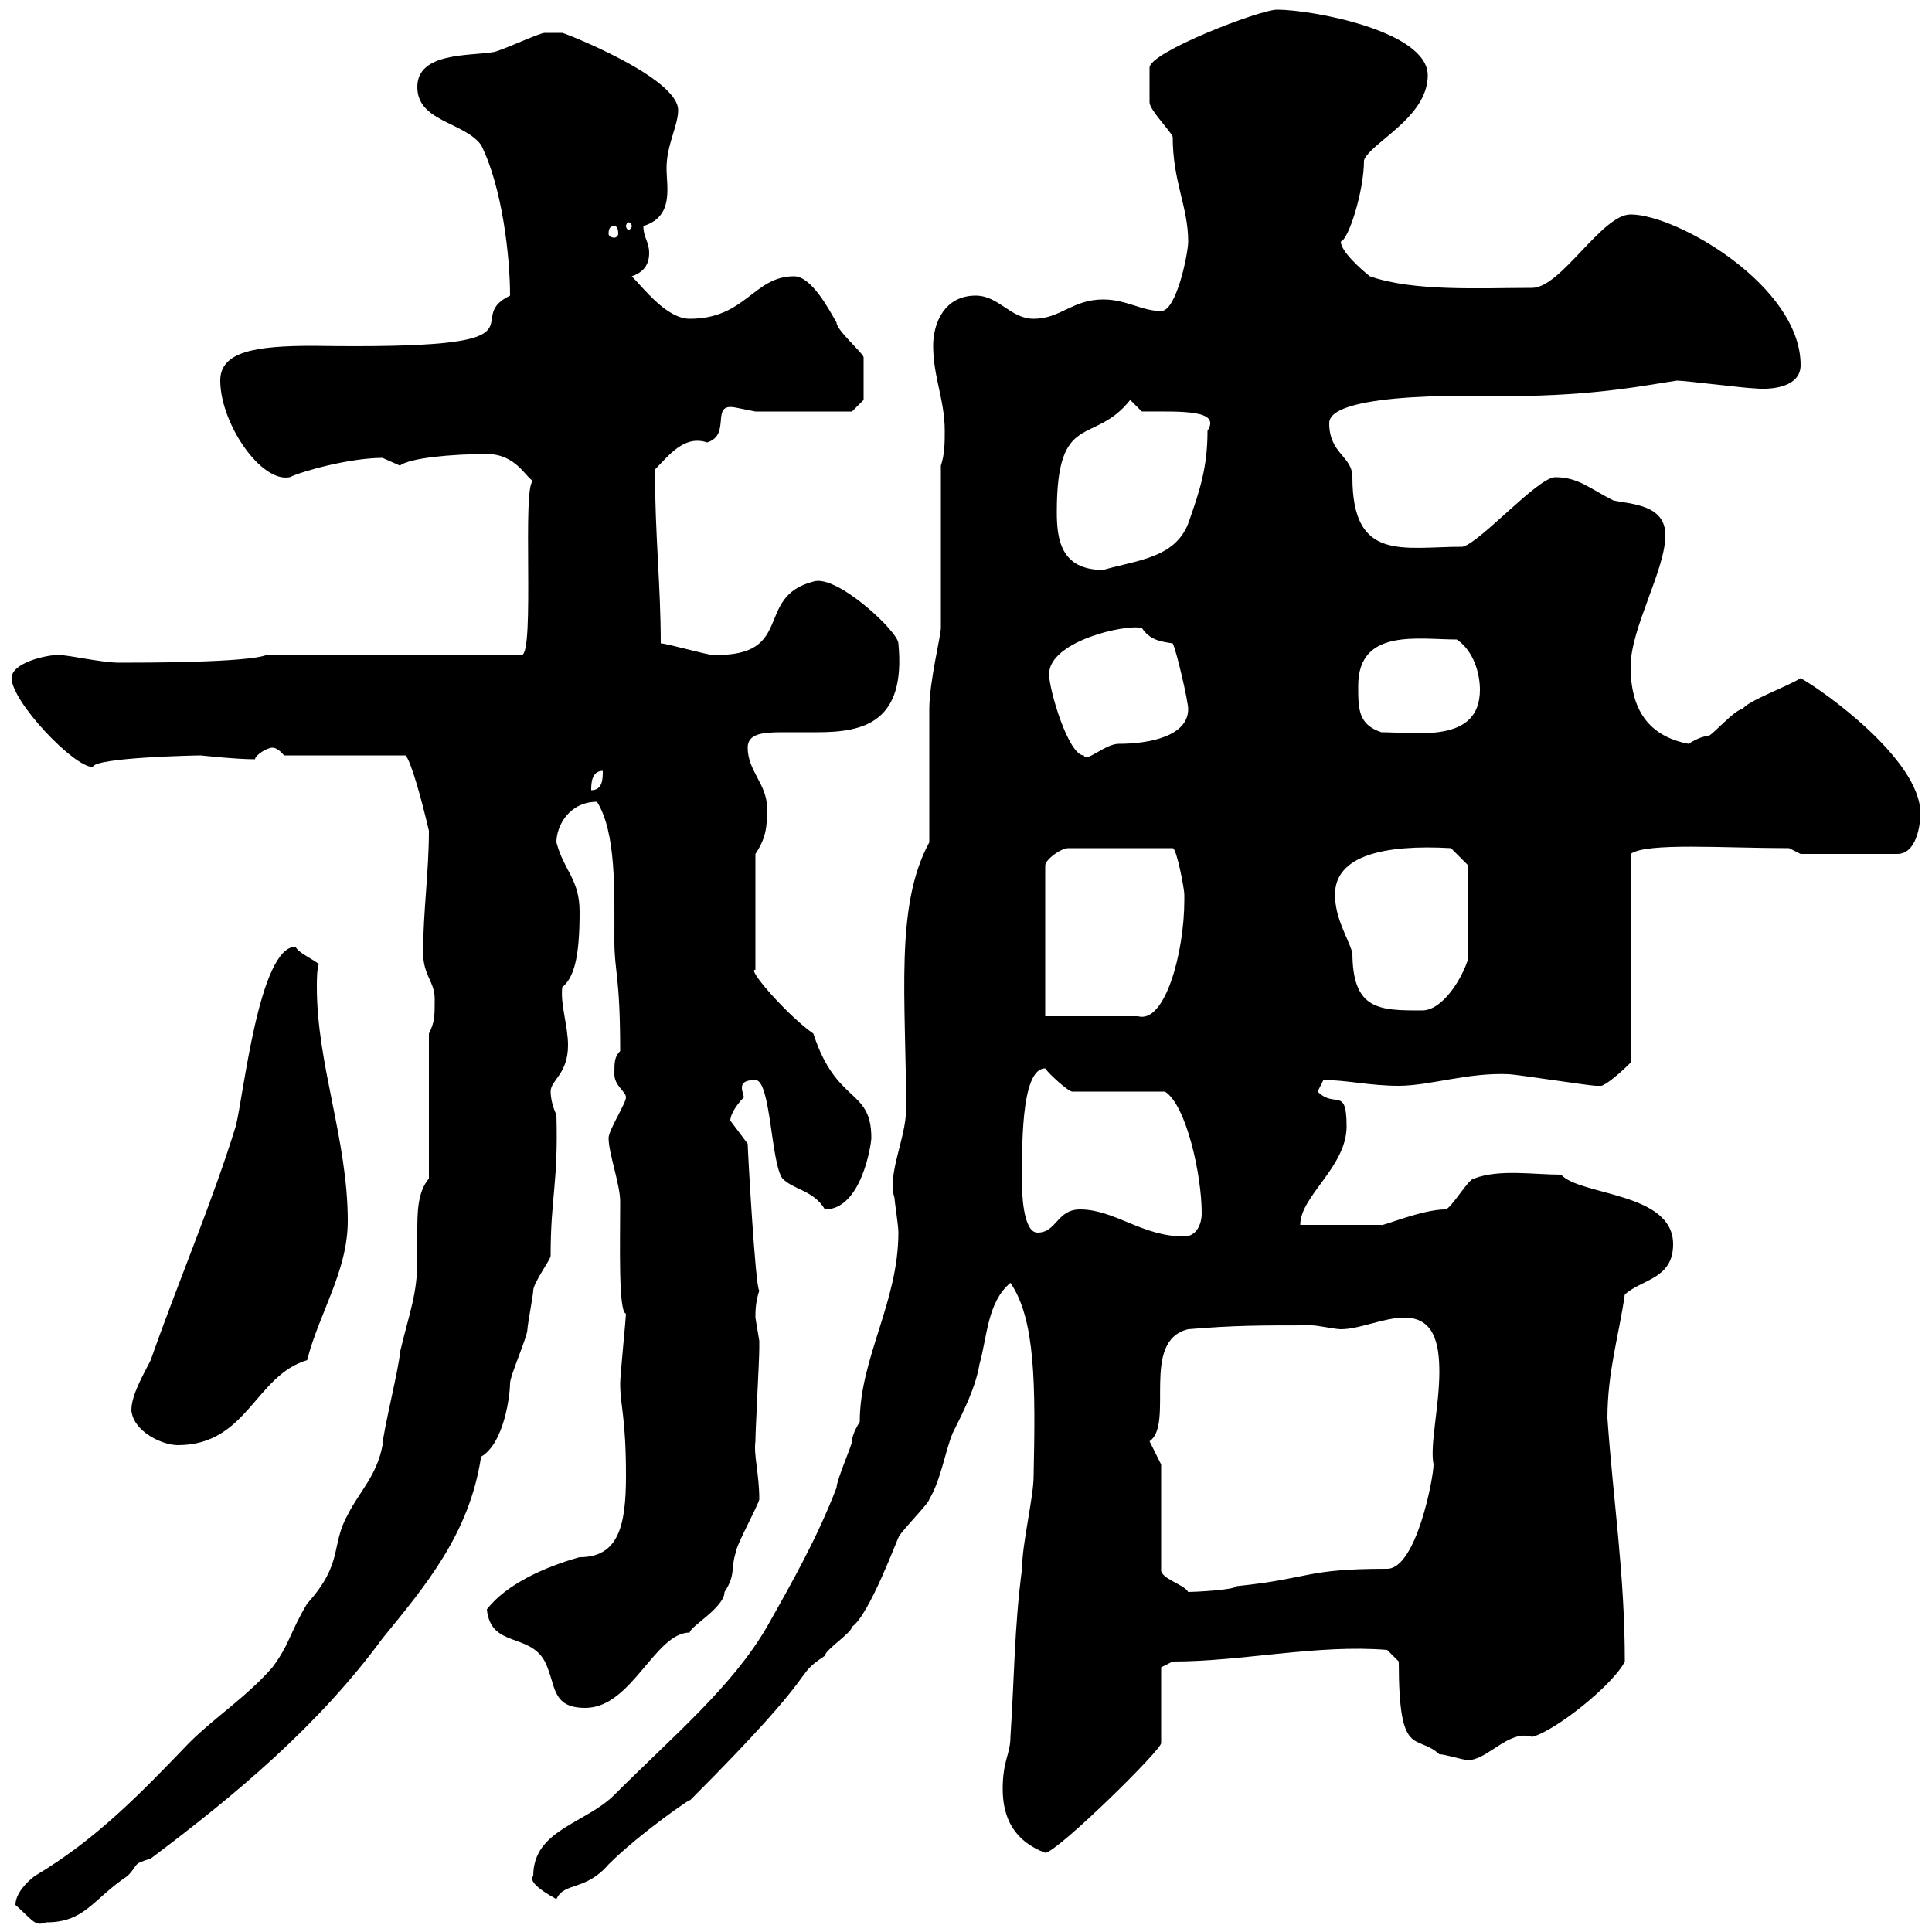 <svg xmlns="http://www.w3.org/2000/svg" xmlns:xlink="http://www.w3.org/1999/xlink" width="300" height="300"><path d="M2.40 295.80C5.40 298.50 5.40 299.10 7.20 298.50C13.20 298.50 14.40 294.90 19.80 291.30C21.60 289.50 20.40 289.50 23.40 288.60C36.60 278.70 49.50 267.90 59.40 254.40C66 246.30 72.90 238.20 74.70 226.20C78.30 224.10 79.20 216.60 79.20 214.80C79.20 213.60 81.90 207.60 81.90 206.40C81.90 205.80 82.80 201 82.80 200.40C82.80 199.20 85.50 195.60 85.50 195C85.50 185.70 86.70 183.90 86.40 173.10C85.80 171.90 85.50 170.40 85.50 169.50C85.50 167.70 88.20 166.80 88.20 162.30C88.20 159.30 87 156 87.30 153.30C89.10 151.80 90 148.80 90 141.60C90 136.50 87.60 135.30 86.40 130.80C86.40 128.10 88.50 124.50 92.70 124.50C95.70 129.30 95.40 138.30 95.40 146.10C95.40 150.90 96.30 151.50 96.30 163.20C95.40 164.10 95.40 165 95.40 166.80C95.40 168.60 97.20 169.50 97.20 170.40C97.20 171.30 94.50 175.50 94.50 176.70C94.50 179.10 96.30 183.90 96.30 186.60C96.30 193.20 96 203.70 97.20 204C97.20 204.60 96.30 213.60 96.30 214.80C96.30 218.40 97.20 219.90 97.20 229.20C97.20 237 96 241.80 90 241.80C84.60 243.30 78.60 246 75.60 249.90C76.20 255.90 82.20 253.50 84.60 258C86.40 261.60 85.50 265.20 90.90 265.20C98.10 265.20 101.70 253.50 107.10 253.50C107.10 252.60 112.50 249.60 112.50 247.20C114.30 244.50 113.40 243.60 114.30 240.90C114.30 240 117.90 233.40 117.90 232.80C117.90 228.90 117 225.90 117.30 223.80C117.30 222 117.90 211.20 117.90 209.40C117.90 209.40 117.90 209.40 117.90 208.20C117.90 208.20 117.30 204.60 117.30 204.60C117.30 203.70 117.30 202.20 117.90 200.40C117.30 200.10 116.10 178.50 116.10 177.60C116.10 177.60 113.40 174 113.40 174C113.40 173.10 114.30 171.60 115.50 170.40C115.50 170.10 115.20 169.50 115.20 168.90C115.20 168.30 115.50 167.70 117.30 167.70C119.70 167.70 119.70 180.60 121.50 183C123.30 184.80 126.30 184.80 128.10 187.80C133.80 187.80 135.30 177.60 135.30 176.70C135.30 168.90 129.90 171.60 126.30 160.50C122.40 157.80 115.80 150.30 117.30 150.60L117.30 132.60C119.10 129.90 119.10 128.10 119.10 125.40C119.10 121.80 116.10 119.70 116.10 116.10C116.10 114 118.20 113.70 121.50 113.70C123.30 113.70 125.10 113.70 126.90 113.70C134.10 113.70 140.70 112.20 139.50 99.90C139.50 98.10 129.90 89.10 126.30 90.30C117 92.70 123.60 102 110.70 101.70C109.80 101.70 103.50 99.90 102.60 99.90C102.60 90.90 101.70 83.10 101.70 72.90C103.80 70.80 106.20 67.50 109.80 68.70C113.70 67.50 110.10 62.40 114.30 63.30C114.30 63.30 117.30 63.90 117.30 63.90L132.30 63.90L134.10 62.10C134.10 61.80 134.10 57.30 134.10 55.50C134.10 54.90 129.90 51.30 129.90 50.10C128.70 48 126 42.90 123.30 42.90C117 42.90 115.80 49.50 107.10 49.50C103.50 49.50 99.90 44.70 98.10 42.90C99.90 42.30 100.80 41.10 100.80 39.30C100.80 37.50 99.90 36.90 99.90 35.10C104.70 33.60 103.50 29.10 103.50 26.10C103.50 22.50 105.30 19.50 105.30 17.10C105.30 12 87.60 5.10 87.30 5.10C86.40 5.10 84.60 5.10 84.60 5.10C83.70 5.10 77.40 8.10 76.50 8.10C72.90 8.70 64.80 8.10 64.80 13.50C64.80 18.90 72 18.90 74.70 22.50C78 29.10 79.20 39.90 79.20 45.90C71.10 49.80 87.60 54.30 48.60 53.70C39.60 53.70 34.20 54.60 34.20 59.10C34.20 65.70 40.50 75 45 74.10C46.80 73.20 54.30 71.10 59.40 71.10C59.40 71.10 62.10 72.30 62.10 72.30C63.60 71.10 70.20 70.50 75.60 70.50C80.10 70.50 81.60 74.10 82.80 74.70C81 75 83.10 101.70 81 101.70L41.40 101.70C38.40 102.90 22.20 102.90 18.60 102.90C15.60 102.90 10.80 101.70 9 101.70C7.20 101.70 1.80 102.90 1.80 105.30C1.80 108.90 11.40 119.10 14.40 119.10C14.70 117.60 30.60 117.30 31.20 117.30C31.20 117.30 36.60 117.90 39.60 117.90C39.60 117.30 41.40 116.10 42.30 116.10C43.20 116.10 44.10 117.30 44.10 117.30L63 117.30C63.90 118.50 65.40 123.90 66.60 129C66.60 135.30 65.70 141.60 65.70 147.90C65.70 151.50 67.50 152.40 67.50 155.10C67.50 157.80 67.50 158.70 66.60 160.50L66.60 183C64.80 185.10 64.80 188.40 64.80 191.40C64.80 192.90 64.80 194.10 64.80 195.60C64.80 201 63.60 203.70 62.10 210C62.10 211.80 59.40 222.60 59.40 224.40C58.50 229.20 55.80 231.60 54 235.20C51.30 240 53.40 242.70 47.70 249C45 253.50 45 255.30 42.30 258.90C38.40 263.40 33.30 266.70 29.40 270.60C21.90 278.40 15 285.60 5.40 291.30C4.20 292.20 2.40 294 2.40 295.80ZM82.80 291.30C82.20 291.90 83.10 293.10 86.40 294.90C87.60 292.20 90.90 293.70 94.50 289.50C99.30 284.70 108 278.70 107.10 279.60C128.70 258 122.70 260.70 128.10 257.10C128.10 256.20 132.30 253.50 132.30 252.60C135 250.80 139.50 238.50 139.50 238.80C139.50 238.20 144.30 233.40 144.30 232.80C146.10 229.80 146.70 225.60 147.90 222.60C149.70 219 151.50 215.40 152.10 211.80C153.30 207.60 153.30 202.20 156.90 199.20C160.80 204.90 160.80 215.10 160.50 229.20C160.50 232.50 158.70 239.70 158.70 243.60C157.50 252.60 157.50 260.70 156.90 269.70C156.90 272.40 155.70 273.30 155.70 277.80C155.70 282.30 157.50 285.90 162.30 287.70C164.10 287.70 180.90 271.20 180.30 270.60L180.30 258.90L182.10 258C192.90 258 204.60 255.30 215.40 256.20L217.20 258C217.20 273.30 219.90 269.10 223.50 272.40C224.40 272.40 227.10 273.30 228 273.30C231 273.30 234.30 268.50 237.90 269.70C241.50 268.80 250.50 261.60 252.30 258C252.30 244.50 250.50 233.10 249.60 220.20C249.60 213 251.40 207.30 252.30 201C255 198.60 259.80 198.60 259.80 193.20C259.80 185.10 245.40 185.70 242.40 182.40C238.20 182.40 232.80 181.50 228.90 183C228 183 225.30 187.80 224.40 187.80C220.80 187.80 214.50 190.50 214.50 190.20L201.90 190.20C201.90 185.70 209.10 181.20 209.10 174.90C209.10 168.60 207.30 172.20 204.60 169.50C204.60 169.50 205.50 167.70 205.50 167.70C209.10 167.70 212.70 168.60 217.20 168.60C222 168.60 228 166.50 234.30 166.80C235.20 166.80 246.90 168.60 247.80 168.60C247.80 168.60 247.80 168.60 248.70 168.60C250.20 168 252.90 165.30 253.20 165L253.20 132.60C255.60 130.80 267.60 131.70 277.80 131.70L279.60 132.60L294.60 132.60C297.60 132.60 298.20 128.10 298.20 126.30C298.20 117.90 282.90 107.10 279.60 105.30C277.80 106.50 271.20 108.90 270.60 110.10C269.40 110.10 265.80 114.30 265.20 114.30C264 114.30 262.20 115.50 262.20 115.50C255.90 114.30 253.20 110.10 253.20 103.50C253.20 97.50 258.60 88.50 258.60 83.10C258.60 78.30 253.20 78.30 250.50 77.70C246.90 75.90 245.10 74.10 241.50 74.10C238.80 74.10 229.80 84.30 227.10 84.90C217.80 84.90 210 87.30 210 74.10C210 70.80 206.40 70.50 206.40 65.70C206.40 60.60 231.60 61.50 234.30 61.50C247.80 61.50 256.20 59.70 260.40 59.10C261.60 59.10 271.20 60.30 272.40 60.30C275.40 60.60 279.60 60 279.60 56.70C279.60 44.40 260.40 33.30 253.20 33.30C248.70 33.30 242.40 44.70 237.90 44.70C229.80 44.70 219.60 45.30 212.70 42.90C211.20 41.70 208.20 39 208.20 37.50C209.40 37.20 211.80 29.70 211.80 24.90C212.70 22.20 221.70 18.30 221.70 11.70C221.70 4.80 203.70 1.50 198.30 1.50C195.60 1.50 178.50 8.10 178.50 10.50C178.50 11.10 178.50 15.30 178.50 15.90C178.50 17.10 182.10 20.70 182.10 21.30C182.10 28.20 184.50 32.10 184.50 37.50C184.50 39.30 182.70 48.30 180.30 48.30C177.30 48.30 174.90 46.50 171.30 46.50C166.50 46.50 164.70 49.50 160.50 49.50C156.90 49.50 155.10 45.90 151.50 45.90C146.70 45.90 144.90 50.10 144.90 53.70C144.90 58.50 146.70 62.10 146.70 66.90C146.70 68.70 146.70 70.50 146.10 72.30L146.10 97.50C146.10 98.70 144.30 105.90 144.30 110.10C144.30 112.50 144.30 128.10 144.30 130.80C138.90 140.70 140.70 155.10 140.70 172.20C140.70 176.70 137.70 182.40 138.90 186C138.90 186.60 139.50 190.20 139.50 191.40C139.50 202.20 133.50 210.90 133.50 220.80C133.50 220.80 132.30 222.60 132.30 223.80C132.30 224.40 129.90 229.80 129.90 231C126.90 238.80 123 245.70 119.10 252.60C113.70 261.90 104.70 269.40 95.40 278.70C90.90 283.20 82.80 284.10 82.80 291.30ZM180.30 227.40L178.50 223.80C182.40 221.10 177 208.20 184.50 206.40C191.70 205.80 195.60 205.80 203.70 205.80C204.60 205.80 207.30 206.40 208.20 206.40C211.20 206.40 214.80 204.60 218.10 204.60C222.60 204.60 223.50 208.50 223.50 213C223.50 218.40 222 224.40 222.60 227.40C222.60 229.50 219.90 243.60 215.40 243.60C202.50 243.60 203.70 245.10 192 246.30C191.70 246.90 185.40 247.20 184.50 247.20C183.90 246 180 245.10 180.30 243.60ZM20.40 219C20.70 222.30 25.20 224.40 27.60 224.40C38.40 224.40 39.60 213.60 47.70 211.20C49.50 204 54 197.40 54 189.60C54 177 49.20 165.30 49.20 153.30C49.20 152.10 49.20 150.60 49.50 149.70C48.90 149.10 46.20 147.90 45.90 147C40.20 147 37.80 170.40 36.60 174.90C33 186.60 27.60 199.20 23.40 211.20C22.20 213.60 20.40 216.60 20.40 219ZM167.70 187.80C164.10 187.80 164.10 191.40 161.10 191.40C158.70 191.40 158.70 184.20 158.70 184.20C158.70 178.80 158.40 165.90 162.30 165.90C162.90 166.80 165.90 169.50 166.50 169.50L180.90 169.50C184.20 171.60 186.60 182.40 186.60 188.40C186.60 190.20 185.70 192 183.90 192C177.30 192 173.10 187.80 167.70 187.80ZM162.30 157.80L162.30 134.40C162.30 133.50 164.70 131.70 165.90 131.70L182.10 131.70C182.70 131.70 183.90 138 183.90 138.90C183.90 138.90 183.90 139.80 183.90 139.80C183.90 147.90 180.90 159 176.70 157.80ZM207.30 138.90C207.30 132.90 214.80 131.10 225.30 131.70L228 134.40L228 148.80C227.10 151.80 224.10 156.90 220.80 156.90C214.20 156.90 210 156.90 210 147.90C209.10 145.20 207.30 142.50 207.30 138.90ZM93.60 119.70C93.60 120.90 93.60 122.70 91.80 122.70C91.80 121.80 91.80 119.70 93.60 119.70ZM162.90 104.70C162.90 99.60 174.60 96.90 177.30 97.50C178.50 99.30 180 99.60 182.10 99.90C182.70 101.10 184.50 108.90 184.50 110.10C184.50 114.30 178.50 115.50 173.70 115.50C171.60 115.50 168.60 118.50 168.30 117.30C165.90 117.30 162.90 107.10 162.90 104.70ZM210.90 106.50C210.90 97.50 220.20 99.30 226.20 99.30C228.90 101.10 229.80 104.70 229.80 107.10C229.80 115.50 219.90 113.70 214.50 113.70C210.90 112.50 210.90 110.10 210.90 106.50ZM164.10 79.50C164.10 63.60 169.80 69.30 175.50 62.10L177.30 63.90C183.60 63.90 189.60 63.60 187.50 66.90C187.50 72.60 186.30 76.20 184.50 81.30C182.40 86.70 176.40 87 171.30 88.50C164.70 88.50 164.10 83.70 164.10 79.50ZM95.40 35.10C95.70 35.10 96 35.40 96 36.30C96 36.60 95.70 36.90 95.40 36.90C94.80 36.90 94.50 36.60 94.50 36.30C94.50 35.40 94.80 35.10 95.40 35.10ZM98.10 35.10C98.10 35.40 97.80 35.70 97.50 35.70C97.50 35.70 97.20 35.40 97.20 35.10C97.20 34.80 97.50 34.50 97.50 34.50C97.80 34.50 98.10 34.80 98.10 35.10Z"/></svg>